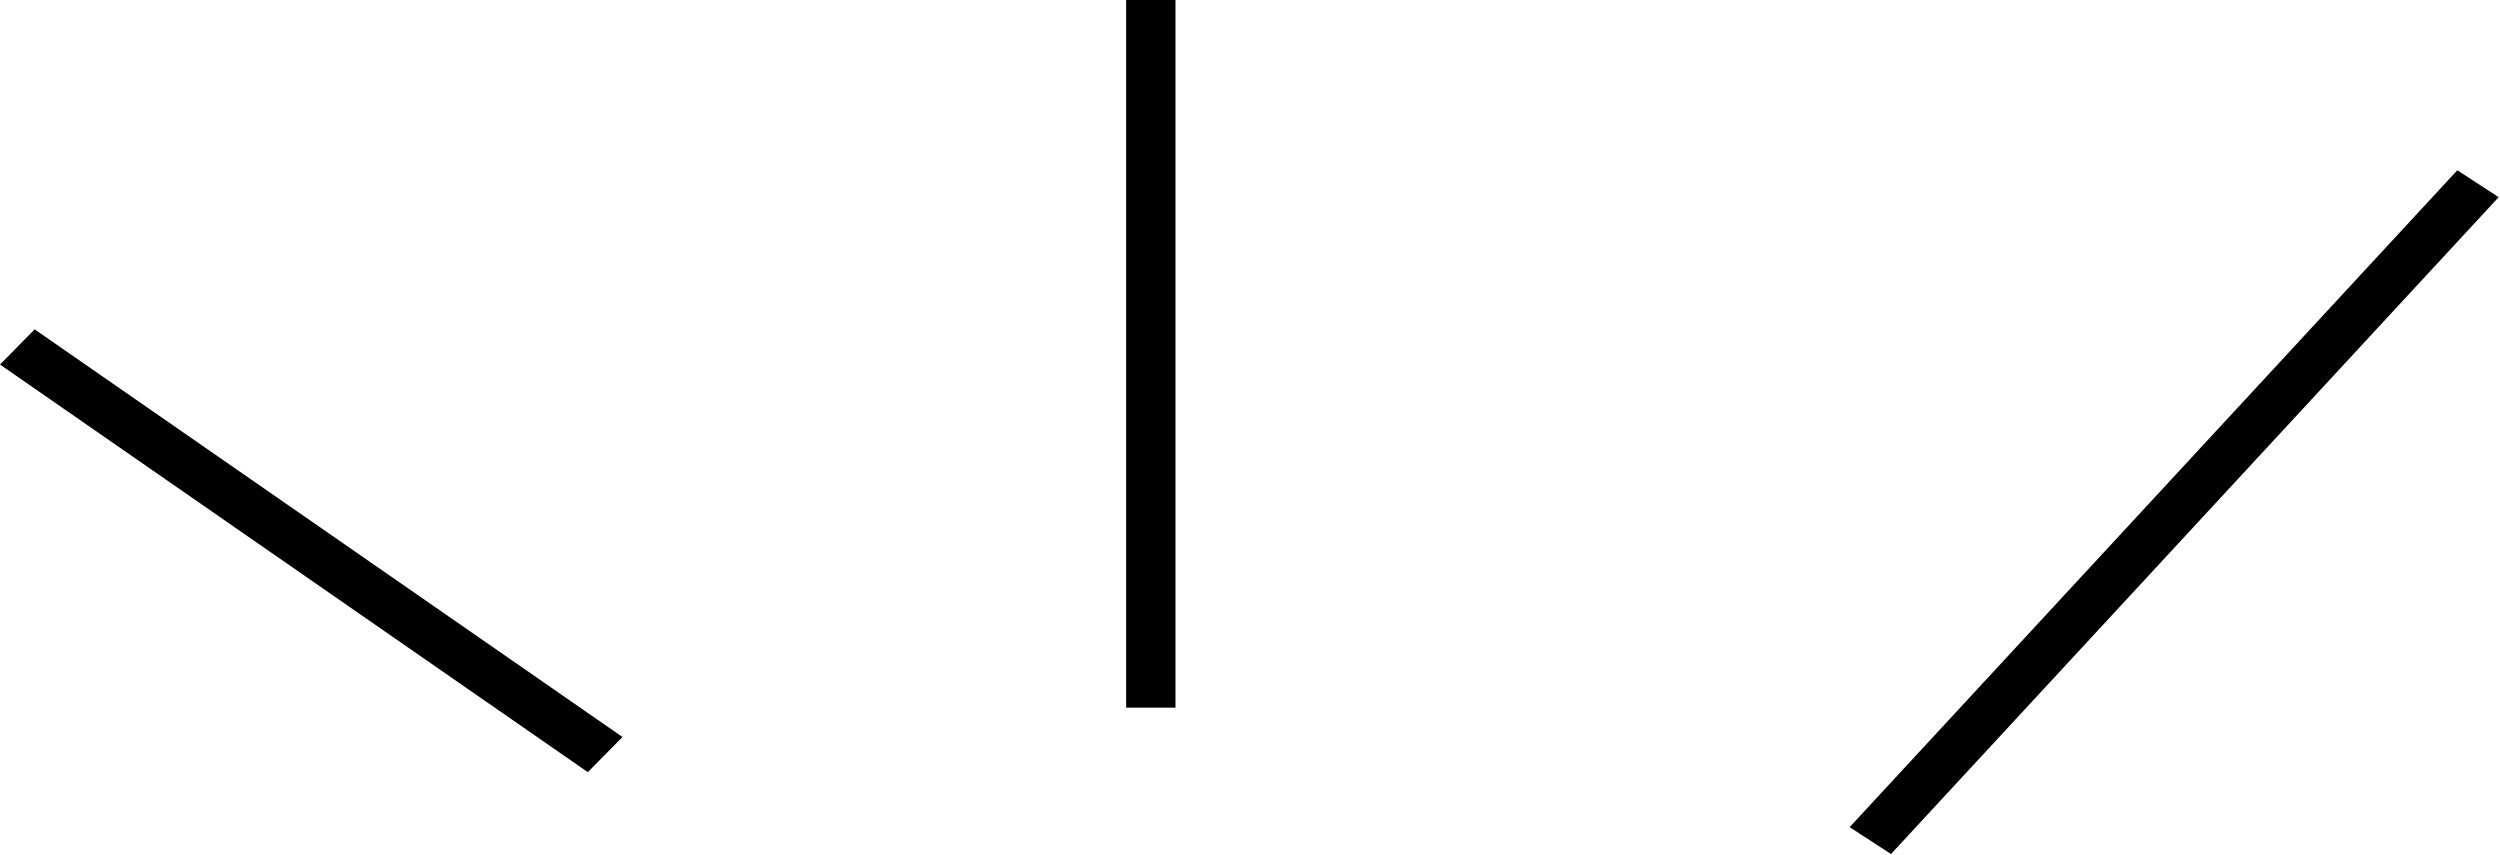 <?xml version="1.0" encoding="utf-8"?>
<svg xmlns="http://www.w3.org/2000/svg" fill="none" height="100%" overflow="visible" preserveAspectRatio="none" style="display: block;" viewBox="0 0 152 52" width="100%">
<g id="Group 2131329344">
<line id="Line 3" stroke="black" stroke-width="3" transform="matrix(0.822 0.57 -0.702 0.713 0 22.164)" x2="43.48" y1="-1.5" y2="-1.5"/>
<line id="Line 4" stroke="black" stroke-width="3" transform="matrix(0.679 -0.734 0.838 0.545 114.973 51.925)" x2="54.411" y1="-1.5" y2="-1.5"/>
<line id="Line 5" stroke="black" stroke-width="3" x1="69.969" x2="69.969" y1="43.024"/>
</g>
</svg>